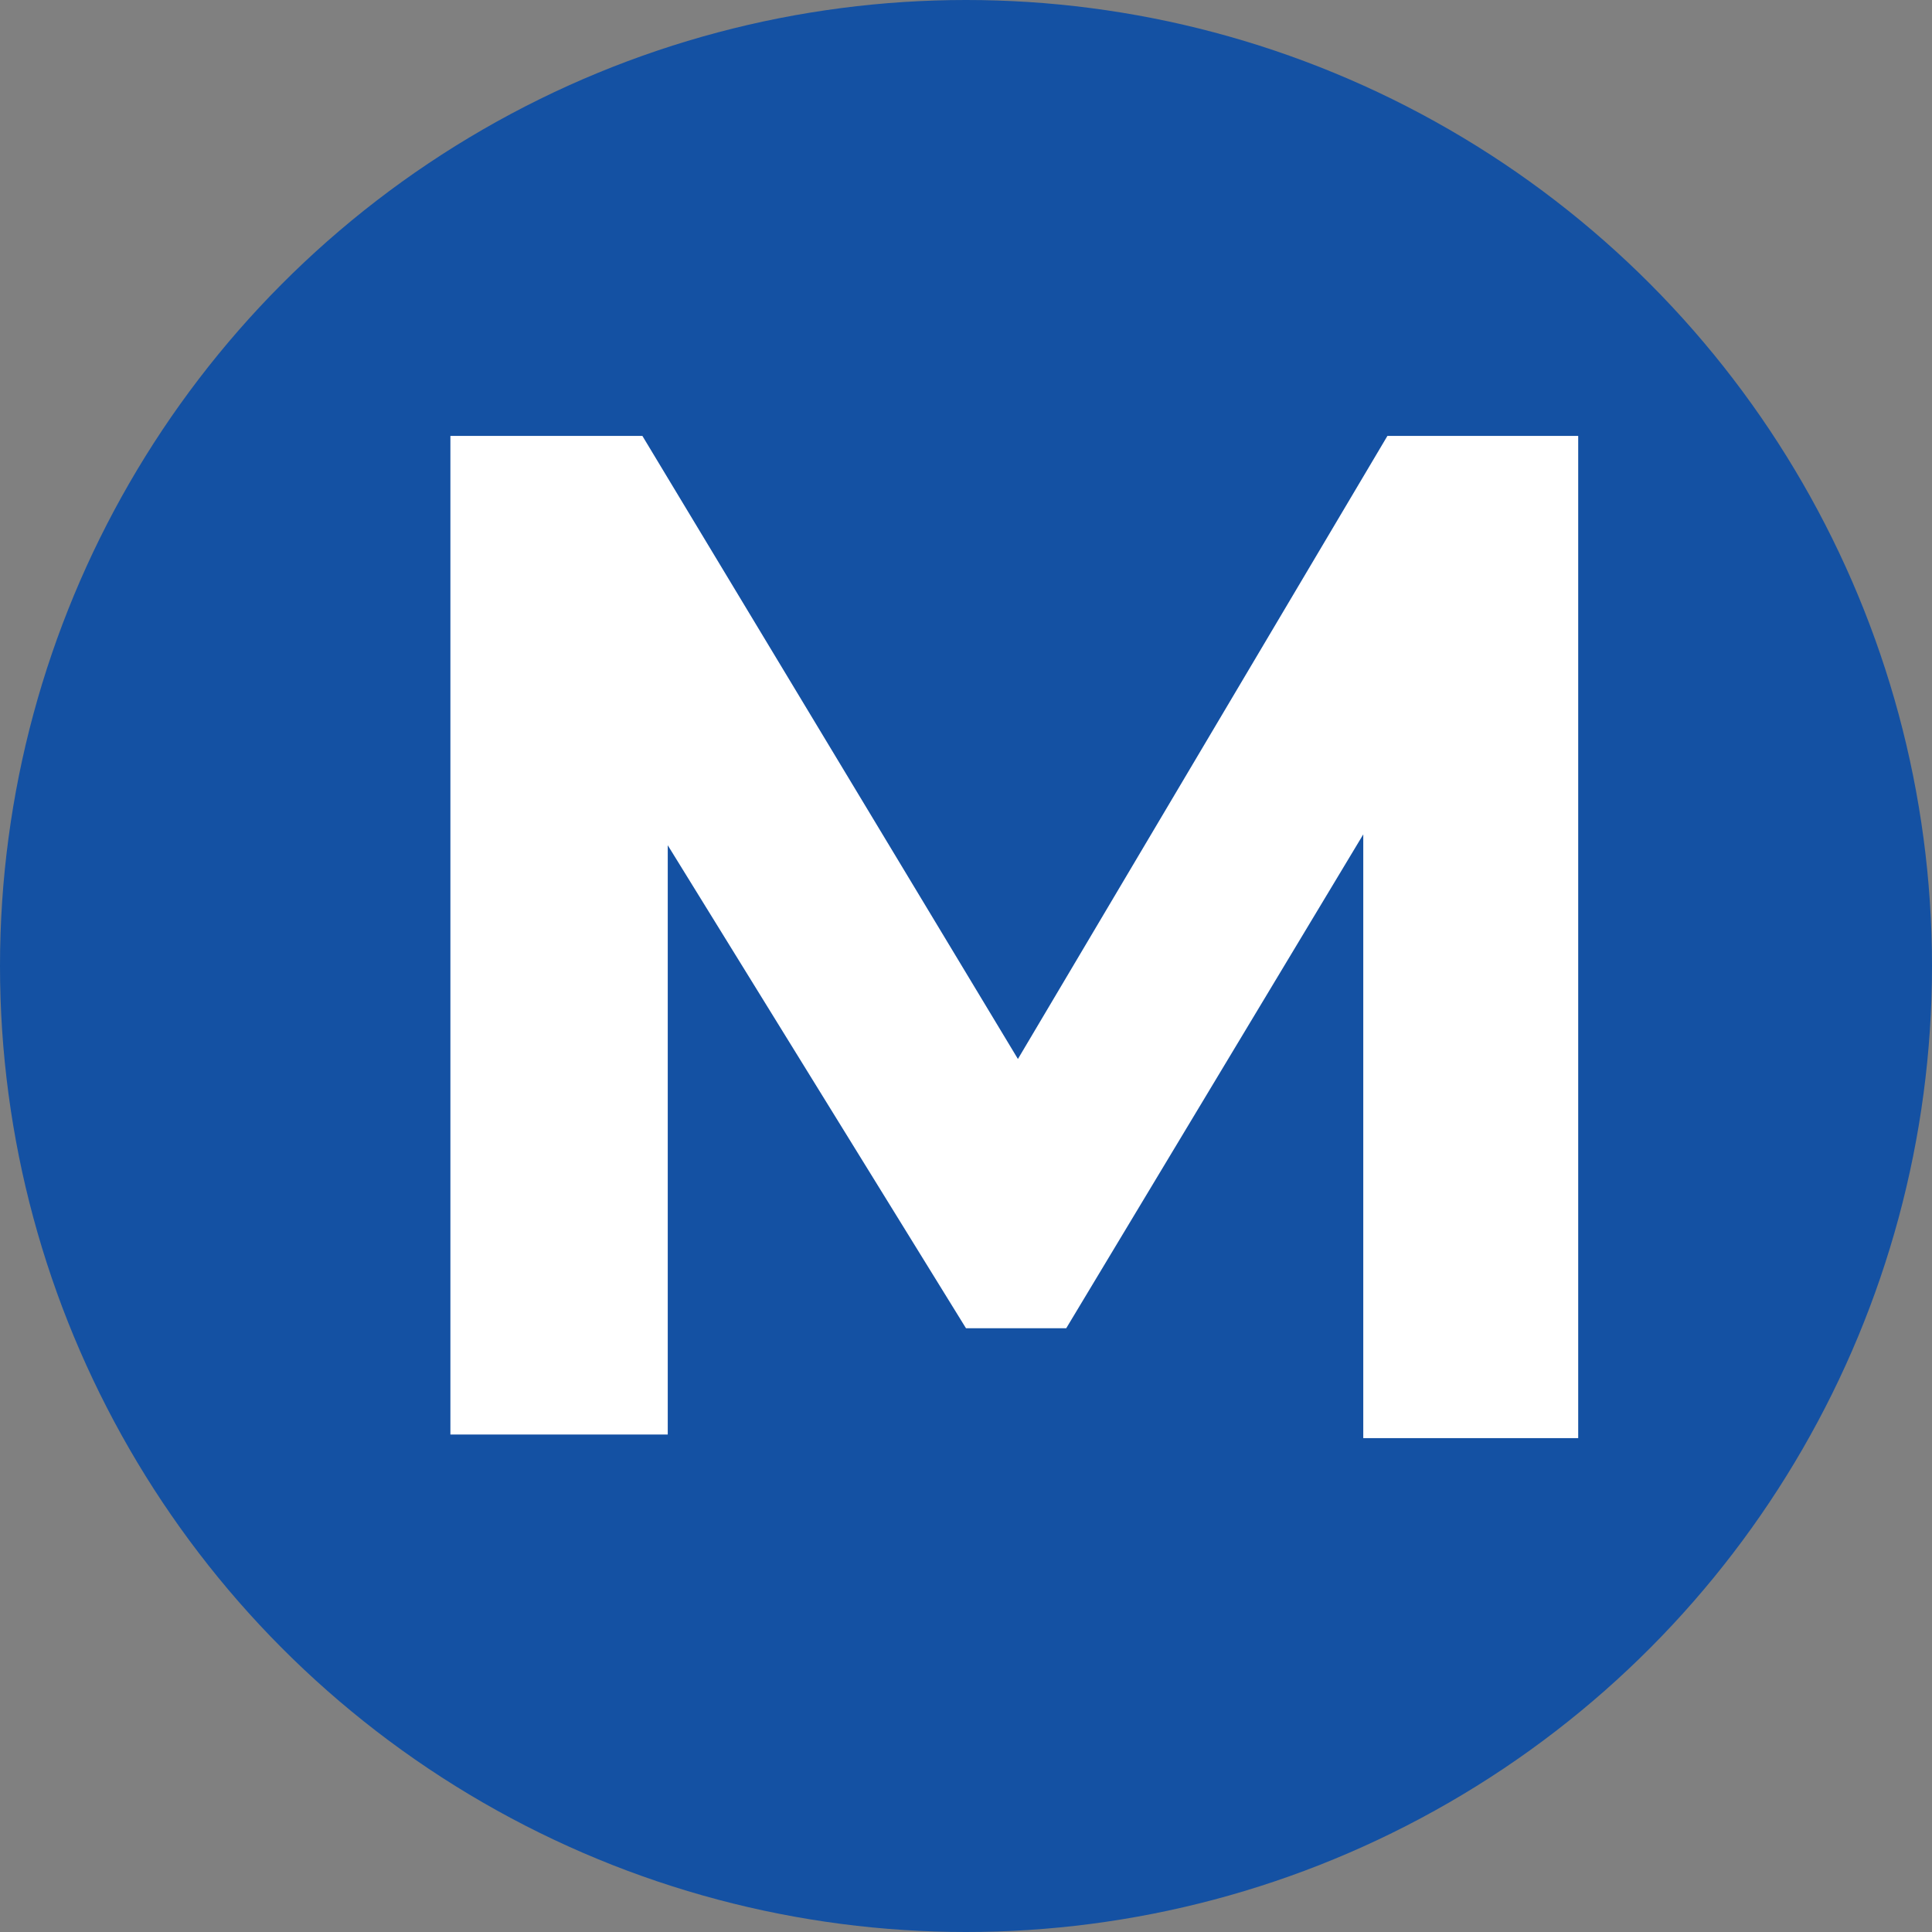 <svg id="Layer_1" data-name="Layer 1" xmlns="http://www.w3.org/2000/svg" viewBox="0 0 16 16"><rect x="0" y="0" width="16" height="16" fill="#808080" stroke="none"/><defs><style>.cls-1{fill:#1451a3;}.cls-2{fill:#fff;}</style></defs><circle class="cls-1" cx="8" cy="8" r="8"/><path class="cls-2" d="M11.29,11.91v-5L8.83,11H8L5.53,7v4.88H3.73V3.61H5.32L8.43,8.77l3.06-5.16h1.58l0,8.3Z"/></svg>